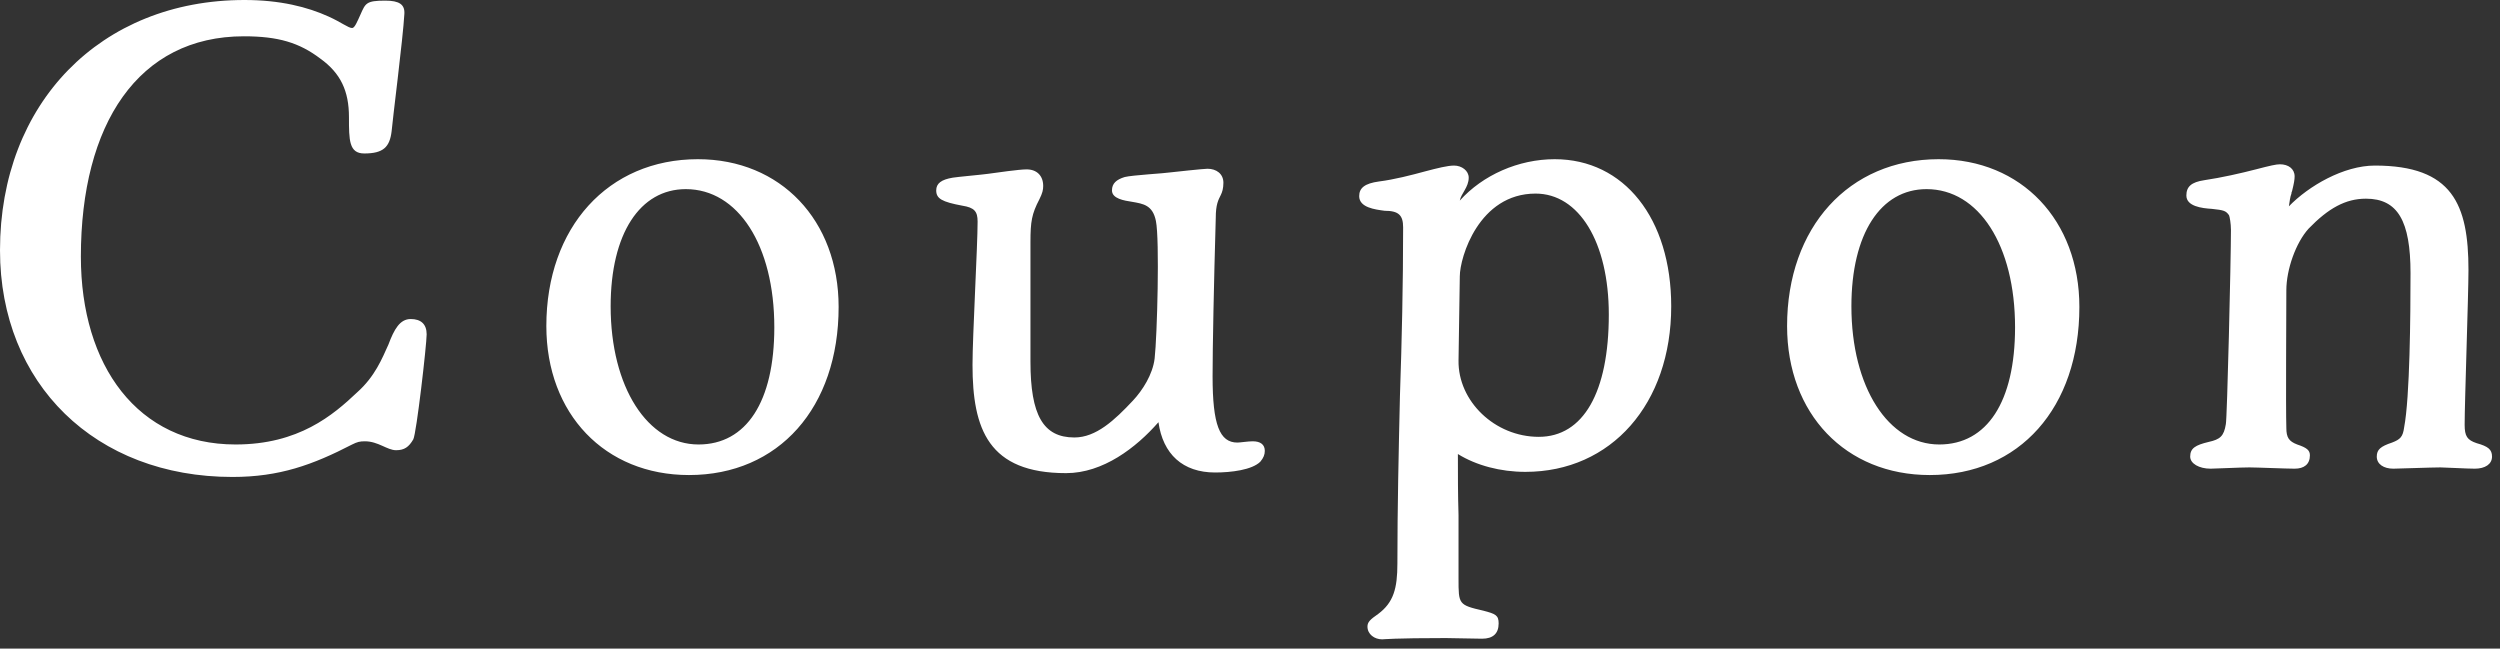 <svg width="212" height="55" viewBox="0 0 212 55" fill="none" xmlns="http://www.w3.org/2000/svg">
<rect x="0" y="0" width="212" height="55" fill="#333333" stroke="none"/>
<path d="M36.18 28.35C36.18 29.214 35.316 36.774 35.046 37.26C34.668 37.908 34.29 38.178 33.588 38.178C32.832 38.178 32.076 37.422 30.942 37.422C30.51 37.422 30.294 37.476 29.862 37.692C26.514 39.42 23.706 40.446 19.71 40.446C8.1 40.446 -5.20051e-06 32.562 -5.20051e-06 21.222C-5.20051e-06 8.748 8.532 -3.49283e-05 20.736 -3.49283e-05C23.76 -3.49283e-05 26.082 0.594 27.864 1.404C28.944 1.89 29.538 2.376 29.862 2.376C30.078 2.376 30.294 1.836 30.564 1.242C30.996 0.27 31.05 0.054 32.67 0.054C33.858 0.054 34.344 0.378 34.29 1.188C34.182 3.186 33.264 10.368 33.21 11.124C33.048 12.474 32.508 13.014 30.888 13.014C29.592 13.014 29.592 11.88 29.592 9.936C29.592 7.722 28.89 6.21 27.162 4.968C25.38 3.618 23.598 3.078 20.682 3.078C11.718 3.078 6.858 10.53 6.858 21.762C6.858 30.996 11.664 37.692 19.98 37.692C25.326 37.692 28.242 35.208 30.294 33.264C31.806 31.914 32.4 30.402 32.94 29.214C33.426 27.918 33.912 27.054 34.83 27.054C35.694 27.054 36.18 27.486 36.18 28.35ZM58.425 40.284C51.297 40.284 46.33 35.1 46.33 27.648C46.33 19.278 51.568 13.5 59.181 13.5C66.201 13.5 71.115 18.684 71.115 26.028C71.115 34.56 66.04 40.284 58.425 40.284ZM59.236 37.692C63.285 37.692 65.662 34.074 65.662 27.756C65.662 20.79 62.584 16.038 58.156 16.038C54.267 16.038 51.783 19.818 51.783 25.974C51.783 32.832 54.916 37.692 59.236 37.692ZM107.255 38.232C107.255 38.556 107.147 38.826 106.877 39.15C106.175 39.852 104.393 40.068 103.043 40.068C100.289 40.068 98.615 38.502 98.237 35.802C96.347 37.962 93.539 40.122 90.407 40.122C83.819 40.122 82.469 36.396 82.469 30.942C82.469 28.512 82.901 20.844 82.901 18.792C82.901 17.928 82.631 17.604 81.605 17.442C79.877 17.118 79.391 16.848 79.391 16.146C79.391 15.552 79.823 15.228 80.795 15.066C81.065 15.012 83.441 14.796 83.765 14.742C84.575 14.634 86.411 14.364 87.059 14.364C87.923 14.364 88.463 14.904 88.463 15.768C88.463 16.092 88.409 16.362 88.139 16.902C87.491 18.144 87.383 18.792 87.383 20.52V30.672C87.383 35.208 88.463 37.098 91.109 37.098C92.945 37.098 94.511 35.64 96.077 33.966C96.887 33.102 97.751 31.752 97.913 30.402C98.129 28.512 98.345 20.304 98.021 18.738C97.751 17.388 96.941 17.28 96.023 17.118C95.321 17.01 94.295 16.848 94.295 16.146C94.295 15.552 94.673 15.228 95.375 15.012C96.023 14.85 98.885 14.688 99.101 14.634C99.587 14.58 102.071 14.31 102.395 14.31C103.151 14.31 103.745 14.742 103.745 15.498C103.745 15.984 103.637 16.308 103.529 16.524C103.313 16.956 103.097 17.334 103.097 18.468C102.935 24.084 102.827 29.484 102.827 31.914C102.827 36.018 103.421 37.53 104.933 37.53C105.149 37.53 105.851 37.422 106.229 37.422C106.877 37.422 107.255 37.692 107.255 38.232ZM141.719 25.974C141.719 34.236 136.643 40.014 129.353 40.014C127.247 40.014 125.195 39.474 123.629 38.502C123.629 40.23 123.629 41.958 123.683 43.686V49.086C123.683 51.246 123.683 51.3 125.789 51.786C126.815 52.056 127.085 52.164 127.085 52.866C127.085 53.73 126.599 54.162 125.681 54.162L122.603 54.108C118.229 54.108 117.311 54.216 117.203 54.216C116.555 54.216 115.961 53.784 115.961 53.136C115.961 52.758 116.177 52.542 116.879 52.056C118.175 51.084 118.499 49.896 118.499 47.79C118.499 43.038 118.607 38.286 118.715 33.588C118.877 28.836 118.985 24.084 118.985 19.278C118.985 18.252 118.607 17.874 117.419 17.874C116.609 17.766 115.259 17.604 115.259 16.632C115.259 15.93 115.745 15.552 116.933 15.39C118.229 15.228 119.687 14.85 120.875 14.526C121.901 14.256 122.765 14.04 123.305 14.04C123.953 14.04 124.547 14.472 124.547 15.066C124.547 15.876 123.899 16.416 123.791 17.01C125.735 14.85 128.759 13.5 131.837 13.5C137.723 13.5 141.719 18.522 141.719 25.974ZM136.427 26.676C136.427 20.52 133.889 16.416 130.217 16.416C125.411 16.416 123.791 21.816 123.791 23.436L123.683 30.564C123.629 34.02 126.761 37.044 130.487 37.044C134.267 37.044 136.427 33.264 136.427 26.676ZM163.641 40.284C156.513 40.284 151.545 35.1 151.545 27.648C151.545 19.278 156.783 13.5 164.397 13.5C171.417 13.5 176.331 18.684 176.331 26.028C176.331 34.56 171.255 40.284 163.641 40.284ZM164.451 37.692C168.501 37.692 170.877 34.074 170.877 27.756C170.877 20.79 167.799 16.038 163.371 16.038C159.483 16.038 156.999 19.818 156.999 25.974C156.999 32.832 160.131 37.692 164.451 37.692ZM211.324 38.718C211.324 39.366 210.73 39.744 209.866 39.744C209.164 39.744 207.328 39.636 206.95 39.636C206.194 39.636 203.332 39.744 202.954 39.744C202.144 39.744 201.55 39.366 201.55 38.718C201.55 38.124 201.874 37.854 202.846 37.53C203.548 37.26 203.764 37.044 203.872 36.234C204.358 33.696 204.412 26.73 204.412 23.166C204.412 18.738 203.332 16.848 200.632 16.848C198.904 16.848 197.446 17.658 195.772 19.386C194.692 20.574 193.882 22.842 193.882 24.624C193.882 26.406 193.828 34.614 193.882 36.288C193.882 37.098 194.098 37.422 194.8 37.692C195.61 37.962 195.88 38.178 195.88 38.61C195.88 39.366 195.394 39.744 194.584 39.744C193.882 39.744 191.344 39.636 190.75 39.636C189.94 39.636 187.888 39.744 187.456 39.744C186.484 39.744 185.728 39.312 185.728 38.718C185.728 38.016 186.16 37.746 187.294 37.476C188.266 37.26 188.59 36.99 188.752 35.964C188.86 35.532 189.184 22.086 189.184 19.494C189.184 18.954 189.076 18.36 189.022 18.252C188.752 17.874 188.59 17.82 187.564 17.712C186.7 17.658 185.404 17.496 185.404 16.578C185.404 15.822 185.836 15.444 186.916 15.282C188.374 15.066 190.048 14.688 191.29 14.364C192.532 14.04 193.018 13.932 193.342 13.932C194.044 13.932 194.584 14.31 194.584 14.958C194.584 15.228 194.53 15.552 194.368 16.2C194.314 16.308 194.314 16.362 194.314 16.416C194.206 16.686 194.152 17.118 194.098 17.496C195.772 15.768 198.742 14.04 201.388 14.04C207.976 14.04 209.326 17.334 209.326 22.896C209.326 25.002 209.002 34.128 209.002 36.018C209.002 36.99 209.218 37.314 210.028 37.584C211 37.854 211.324 38.124 211.324 38.718Z" fill="white"/>
</svg>
